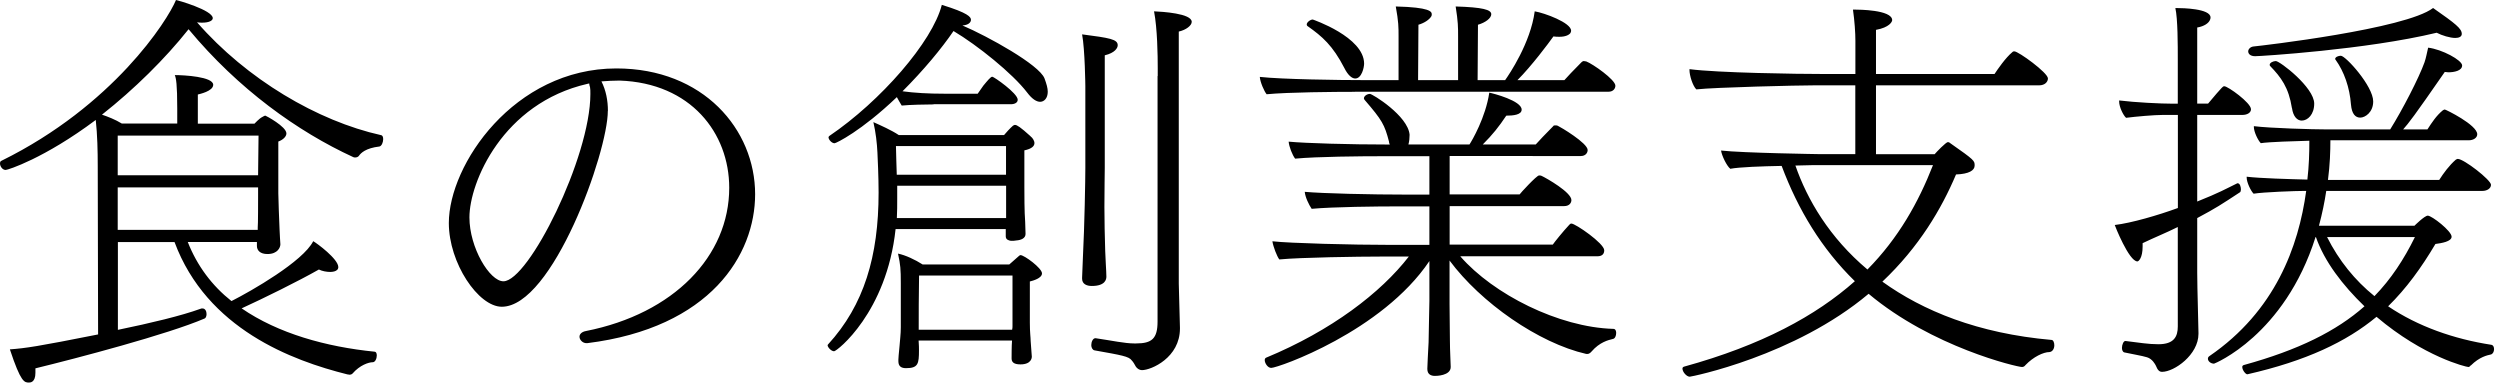 <svg id="a" xmlns="http://www.w3.org/2000/svg" width="278" height="43" viewBox="0 0 278 43"><g style="isolation:isolate"><path d="M28.57 26.91h-7.69c1.04 2.65 2.7 4.86 4.86 6.57 2.21-1.12 7.96-4.41 9.09-6.66.4.22 2.79 1.98 2.79 2.88 0 .54-.81.54-.9.54-.4 0-.9-.09-1.26-.27-2.29 1.3-6.12 3.19-8.59 4.32 4.05 2.79 9.4 4.28 14.8 4.82.14 0 .23.18.23.41 0 .36-.18.76-.45.76-.45 0-1.44.32-2.25 1.26-.09.09-.23.13-.31.13s-.18-.04-.27-.04c-6.12-1.53-15.61-5.04-19.21-14.71h-6.3v9.76c3.69-.76 7.06-1.57 9.18-2.34.09-.04.13-.04.23-.04.31 0 .45.32.45.63 0 .22-.09.45-.22.49-4.1 1.76-14.17 4.41-18.81 5.54v.5c0 1.08-.58 1.08-.72 1.08-.5 0-.9 0-2.12-3.69 1.76-.13 3.02-.31 9.81-1.66l-.04-18.72c0-1.67-.04-3.46-.22-5.13C4.9 17.64.85 18.9.63 18.9c-.36 0-.63-.41-.63-.72 0-.13.04-.27.18-.31C12.6 11.74 18.63 2.29 19.57 0c.09 0 4.09 1.12 4.09 2.02 0 .27-.41.5-1.17.5-.18 0-.36 0-.58-.04 5.53 6.34 13.41 10.98 20.47 12.55.18.04.23.23.23.45 0 .36-.18.76-.41.81-1.53.18-2.07.72-2.29 1.04-.09.13-.27.18-.4.18-.09 0-.18 0-.23-.04-6.16-2.83-12.78-7.56-18.31-14.22-2.61 3.29-6.03 6.66-9.63 9.5.67.23 1.48.54 2.21.99h6.16v-1.66c0-2.75-.13-3.38-.27-3.73 1.04 0 4.27.18 4.27 1.08 0 .72-1.57 1.04-1.71 1.08v3.24h6.3l.31-.31c.18-.18.4-.36.67-.49.09-.05.14-.09.23-.09.04 0 2.34 1.21 2.34 1.98 0 .36-.4.72-.9.9v5.76c0 .36.09 3.06.14 4.05 0 .32.09 1.53.09 1.62 0 .31-.27 1.08-1.44 1.08-.81 0-1.17-.41-1.17-.9v-.4zm.18-11.83H13.09v4.41H28.7l.05-4.41zm-.09 10.21c.04-.23.04-3.06.04-3.51v-.94H13.09v4.72h15.57v-.27zm38.93-12.96c0 4.63-6.16 21.78-11.79 21.78-2.61 0-5.89-4.86-5.89-9.31 0-6.48 7.24-17.19 18.63-17.19 9.67 0 15.43 6.79 15.43 13.99 0 6.71-4.95 14.85-18.67 16.56h-.09c-.41 0-.77-.36-.77-.72 0-.27.23-.54.72-.63 9.76-1.93 15.93-8.33 15.93-15.93 0-6.08-4.27-11.65-12.19-11.92-.67 0-1.35.04-2.02.09.5.99.72 2.12.72 3.29zm-2.25-3.01C55.89 11.48 52.2 20.3 52.2 24.17c0 3.37 2.25 7.11 3.78 7.11 2.79 0 9.67-13.77 9.67-20.83 0-.32 0-.58-.04-.76-.04-.13-.09-.27-.09-.41l-.18.04zm46.49 16.15H99.59c-.99 9.27-6.52 13.59-6.84 13.59s-.72-.45-.72-.67c0-.04.05-.09.05-.09 4-4.37 5.62-9.81 5.62-16.88 0-.36 0-1.8-.13-4.46-.05-1.04-.18-2.21-.45-3.38.81.36 2.02.9 2.83 1.44h11.7c.22-.27.67-.76.99-1.04.09-.04.13-.09.23-.09.22 0 .63.27 1.67 1.21l.09.09c.18.13.4.45.4.72 0 .32-.27.63-1.12.81v4.09c0 .76 0 2.75.09 3.87 0 .18.04 1.12.04 1.3v.04c0 .45-.45.68-1.04.72-.18.04-.36.04-.58.04-.27-.04-.58-.14-.58-.5v-.85zm-8.01-13.86c-.76 0-2.74.04-3.55.13-.18-.27-.36-.63-.54-.94-3.96 3.78-6.75 5.13-6.93 5.13-.31 0-.67-.4-.67-.67 0-.04.04-.09.09-.14 5.71-3.87 11.47-10.48 12.51-14.58 2.93.9 3.24 1.35 3.24 1.66s-.31.59-.95.63c2.83 1.21 8.55 4.37 9.13 5.89.23.63.36 1.08.36 1.48 0 .72-.4 1.12-.85 1.12-.4 0-.9-.31-1.44-1.03-1.62-2.12-5.53-5.26-8.19-6.84-1.31 1.93-3.33 4.36-5.67 6.7 1.31.18 2.88.27 4.63.27h3.73c.18-.27.41-.58.63-.9.45-.54.81-.99.99-.99s2.83 1.84 2.83 2.56c0 .31-.31.5-.77.5h-8.59zm8.05 4.63H99.63c.04 1.04.04 2.25.09 3.19h12.15v-3.19zm0 4.41h-12.1v1.44c0 .72 0 1.44-.04 2.16h12.15v-3.6zm-9.72 17.23c.04.45.04.9.04 1.08 0 1.49-.09 1.98-1.44 1.98-.5 0-.85-.18-.85-.77v-.18s.04-.76.13-1.53c.04-.59.14-1.3.14-2.07v-4.9c0-1.58-.04-2.03-.31-3.29.85.18 1.89.67 2.74 1.21h9.63l1.08-.95c.09-.09.14-.09.18-.09.4 0 2.38 1.44 2.38 2.03 0 .54-.99.81-1.35.9v4.59c0 1.12.09 1.62.09 2.02.04.45.13 1.62.13 1.76 0 .04 0 .85-1.26.85-.77 0-.99-.27-.99-.67 0-.18 0-1.44.05-1.98h-10.39zm10.44-7.24H102.2c-.04 1.67-.04 4.95-.04 6.03h10.39c.04-.18.04-.31.04-.45v-5.58zm8.1-21.06s-.04-4.05-.36-5.76c3.06.4 3.96.54 3.96 1.21 0 .31-.31.85-1.44 1.12v12.51c0 .67-.04 2.34-.04 4.36 0 1.53.04 3.24.09 4.91 0 .45.13 2.29.13 2.83 0 .27-.09 1.04-1.62 1.04-.58 0-1.08-.22-1.08-.81v-.13s.04-1.17.09-2.25c.18-3.51.27-8.68.27-9.94V9.58zm8.05-1.12V7.6c0-1.44-.04-4.41-.41-6.34.9.04 4.19.23 4.19 1.17 0 .41-.63.9-1.44 1.08v28.03c0 .67.13 4.23.13 4.9v.09c0 3.24-3.19 4.63-4.23 4.63-.27 0-.54-.18-.68-.4-.13-.23-.27-.5-.45-.68-.31-.45-1.12-.58-4.14-1.12-.22-.04-.36-.31-.36-.58 0-.36.18-.77.45-.77h.04c1.84.27 3.24.58 4.27.58h.23c1.75 0 2.38-.54 2.38-2.43V8.46zm21.92 1.75c-2.2 0-7.42.04-9.81.27-.27-.32-.72-1.35-.76-1.93 2.43.27 8.73.36 11.74.36h3.69V4.05c0-1.04 0-1.62-.31-3.33 3.82.09 4 .58 4 .86 0 .09 0 .13-.04.22-.23.4-.81.77-1.44.95l-.04 6.16h4.45V4.05c0-1.04 0-1.62-.27-3.33 3.02.09 3.96.36 3.96.86 0 .45-.67.94-1.48 1.17l-.04 6.16h3.06c.45-.63 2.83-4.14 3.29-7.65 1.08.18 4.05 1.26 4.05 2.16 0 .09-.04.18-.09.27-.18.22-.58.4-1.21.4-.23 0-.45 0-.67-.04-.54.76-2.43 3.29-4 4.86h5.22c.18-.22 1.12-1.21 1.89-1.98.09-.09.18-.14.27-.14s.18.04.27.04c.72.27 3.24 2.03 3.24 2.7 0 .31-.23.67-.77.67h-28.17zm11.74 18.31c3.65 4.19 10.93 7.88 17.01 8.05.23 0 .31.23.31.45 0 .32-.13.63-.36.67-.54.13-1.48.36-2.38 1.4-.18.22-.36.27-.45.27h-.13c-5.31-1.21-11.74-5.71-15.21-10.39v4.86c0 .81.04 3.15.04 4.05 0 1.04.09 2.57.09 2.93 0 .99-1.66.99-1.75.99-.4 0-.85-.14-.85-.77v-.04c0-.36.09-1.89.14-2.92 0-1.04.09-3.74.09-4.63v-4.41c-5.26 7.83-16.83 11.88-17.59 11.88-.4 0-.72-.54-.72-.86 0-.13.05-.22.14-.27 7.29-3.02 12.78-7.24 15.88-11.25h-3.24c-2.21 0-8.77.09-11.16.32-.27-.36-.67-1.4-.77-2.02 1.94.22 8.91.4 13.14.4h4.32v-4.28h-3.51c-2.25 0-7.2.05-9.58.27-.31-.45-.72-1.3-.77-1.89 1.94.18 7.29.31 11.52.31h2.34v-4.27h-5.35c-2.2 0-7.15.04-9.58.27-.31-.41-.67-1.31-.72-1.89 1.89.18 6.84.32 11.07.32h.18c-.04-.09-.09-.18-.09-.32-.49-1.89-.76-2.38-2.7-4.63-.04-.04-.09-.13-.09-.18 0-.27.36-.5.67-.5.27 0 4.23 2.43 4.41 4.54 0 .36-.04.76-.13 1.08h6.79c.27-.41 1.8-3.01 2.2-5.76.45.09 3.6.9 3.6 1.89 0 .58-.95.67-1.71.67-.81 1.22-1.53 2.12-2.61 3.2h5.89c.23-.27 1.17-1.26 1.94-2.03.04-.09.13-.09.23-.09s.18 0 .27.04c.31.14 3.33 1.93 3.33 2.7 0 .31-.23.67-.77.67H161.2v4.27h7.78c.04-.09 1.89-2.11 2.16-2.11.09 0 .18 0 .27.04.58.27 3.33 1.84 3.33 2.7 0 .31-.23.67-.81.67H161.2v4.28h11.47c.18-.27 1.12-1.44 1.84-2.21.09-.09.14-.13.23-.13.45 0 3.65 2.21 3.65 2.97 0 .36-.18.67-.77.67h-15.21zM151.69 7.06c0 .45-.27 1.67-.99 1.67-.36 0-.81-.36-1.21-1.17-1.3-2.52-2.47-3.51-4.05-4.63-.09-.04-.13-.13-.13-.22 0-.23.4-.54.67-.54 0 0 5.71 1.94 5.71 4.91zm56.92 2.44v7.65h6.52c.18-.22 1.26-1.35 1.48-1.35.09 0 .18.04.27.13 2.7 1.89 2.7 1.94 2.7 2.48s-.63.94-2.07.99c-1.62 3.83-4.1 8.05-8.19 11.92 4.5 3.24 10.62 5.76 18.81 6.48.18 0 .31.27.31.59 0 .36-.18.72-.54.76-.68 0-1.8.54-2.66 1.44-.13.18-.27.22-.4.22-.54 0-9.99-2.21-17.05-8.14-8.23 6.93-19.71 9.22-19.89 9.22-.36 0-.81-.54-.81-.9 0-.09.04-.18.18-.22 8.64-2.38 14.67-5.67 18.99-9.5-3.69-3.6-6.3-7.92-8.14-12.82-2.21.04-4.72.13-5.71.32-.4-.32-.94-1.44-1.03-2.03 2.34.27 10.93.4 10.93.4h4V9.49h-4.54c-1.85 0-11.07.22-13.14.45-.4-.4-.76-1.53-.76-2.16v-.09c3.15.41 11.88.54 15.03.54h3.42V4.54c0-.9-.09-2.21-.27-3.47h.31c.18 0 4.05 0 4.05 1.17 0 .18-.31.81-1.8 1.08v4.91h13.18c.36-.54 1.22-1.8 1.98-2.43.09-.09.14-.09.23-.09.45 0 3.73 2.38 3.73 3.01 0 .36-.31.77-.99.77h-18.13zm-6.44 8.86s-1.08 0-2.52.05c1.31 3.78 3.78 8.01 8.01 11.56 3.46-3.51 5.67-7.47 7.29-11.61h-12.78zm40.01 6.88c-1.26.63-2.61 1.17-3.92 1.8v.36c0 1.3-.45 1.67-.58 1.67-.94 0-2.52-4.01-2.52-4.05 1.85-.22 4.81-1.08 7.02-1.89V12.78h-1.67c-.94 0-3.02.18-4.09.32-.31-.27-.77-1.21-.77-1.8v-.13c1.8.22 4.59.36 5.98.36h.54V6.7c0-1.71 0-4.63-.27-5.8h.27c.45 0 3.64.04 3.64 1.04 0 .04 0 .13-.04.22-.13.41-.67.77-1.44.9v8.46h1.21c1.62-1.93 1.67-1.93 1.8-1.93.4 0 2.97 1.84 2.97 2.56 0 .4-.45.63-.94.63h-5.04v9.63c2.48-.99 3.15-1.39 4.46-2.03h.04c.27 0 .36.45.36.68 0 .13-.04.27-.09.31-2.12 1.39-2.65 1.75-4.77 2.88v6.08c0 1.8.14 5.85.14 6.7v.09c0 2.34-2.7 4.23-4.05 4.23-.32 0-.5-.22-.68-.67-.09-.18-.4-.77-.99-.95s-1.71-.36-2.52-.54c-.18-.04-.27-.27-.27-.5 0-.36.18-.81.41-.77 1.48.18 2.52.36 3.64.36 1.75 0 2.16-.86 2.16-1.98V25.23zm32.53 15.44c-.09.09-.14.13-.23.13-.23 0-4.95-1.12-10.21-5.58-3.37 2.79-7.83 4.9-14.35 6.39-.18.04-.58-.45-.58-.81 0-.09.04-.18.18-.22 6.07-1.67 10.3-3.78 13.41-6.53-2.43-2.34-4.46-4.99-5.4-7.7h-.04c-3.46 10.94-11.25 14.08-11.29 14.08-.36 0-.68-.27-.68-.54 0-.13.04-.22.18-.31 7.29-5 9.9-12.15 10.75-18.36h-.18c-.95 0-4.59.13-5.67.31-.31-.31-.77-1.26-.77-1.8v-.09c1.48.18 4.77.27 6.75.32.18-1.53.22-2.97.22-4.32-1.53.04-4.5.13-5.4.27-.31-.31-.77-1.26-.77-1.8v-.09c1.84.23 6.61.36 8.05.36h7.11c1.35-2.16 3.19-5.71 3.82-7.47.18-.54.23-.9.4-1.62 1.53.18 3.78 1.39 3.78 1.98s-.9.76-1.53.76c-.13 0-.27-.04-.4-.04-3.46 5-4 5.67-4.63 6.39h2.7c.5-.77.99-1.53 1.71-2.12.09-.04.13-.09.23-.09s3.6 1.71 3.6 2.75c0 .41-.45.67-.94.67h-15.39c0 1.21-.05 2.74-.27 4.41h12.37c.49-.77 1.12-1.62 1.84-2.25.09-.04.14-.09.23-.09.67 0 3.69 2.34 3.69 2.88 0 .41-.45.68-.95.68h-17.37c-.18 1.21-.45 2.52-.81 3.87h10.62s1.12-1.12 1.48-1.12c.45 0 2.65 1.71 2.65 2.34 0 .54-1.12.72-1.8.81-1.57 2.65-3.24 4.95-5.26 6.93 3.33 2.25 7.33 3.64 11.47 4.28.23.04.31.27.31.49 0 .27-.14.54-.36.59-.41.09-1.26.27-2.21 1.21l-.09.04zM250.77 6.25c-.54 0-.77-.27-.77-.54 0-.23.23-.5.58-.54.94-.09 16.92-1.94 19.98-4.28 2.52 1.76 3.19 2.29 3.19 2.88 0 .31-.31.45-.72.45-.58 0-1.48-.27-2.07-.58-7.83 1.89-19.62 2.61-20.2 2.61zm4.09 5.76c-.36-2.29-1.21-3.42-2.43-4.68-.04-.04-.04-.09-.04-.13 0-.23.41-.41.68-.41.45 0 4.27 2.93 4.27 4.73 0 1.21-.72 1.89-1.39 1.89-.5 0-.95-.45-1.08-1.39zm3.91 14.35c1.31 2.61 3.1 4.82 5.27 6.57 1.84-1.89 3.28-4.09 4.5-6.57h-9.76zm2.66-14.71c-.14-1.93-.77-3.69-1.71-5-.05-.04-.05-.09-.05-.09 0-.22.36-.36.63-.36.54 0 3.6 3.38 3.6 5.08 0 1.21-.9 1.8-1.44 1.8s-.94-.41-1.03-1.44z"/></g></svg>